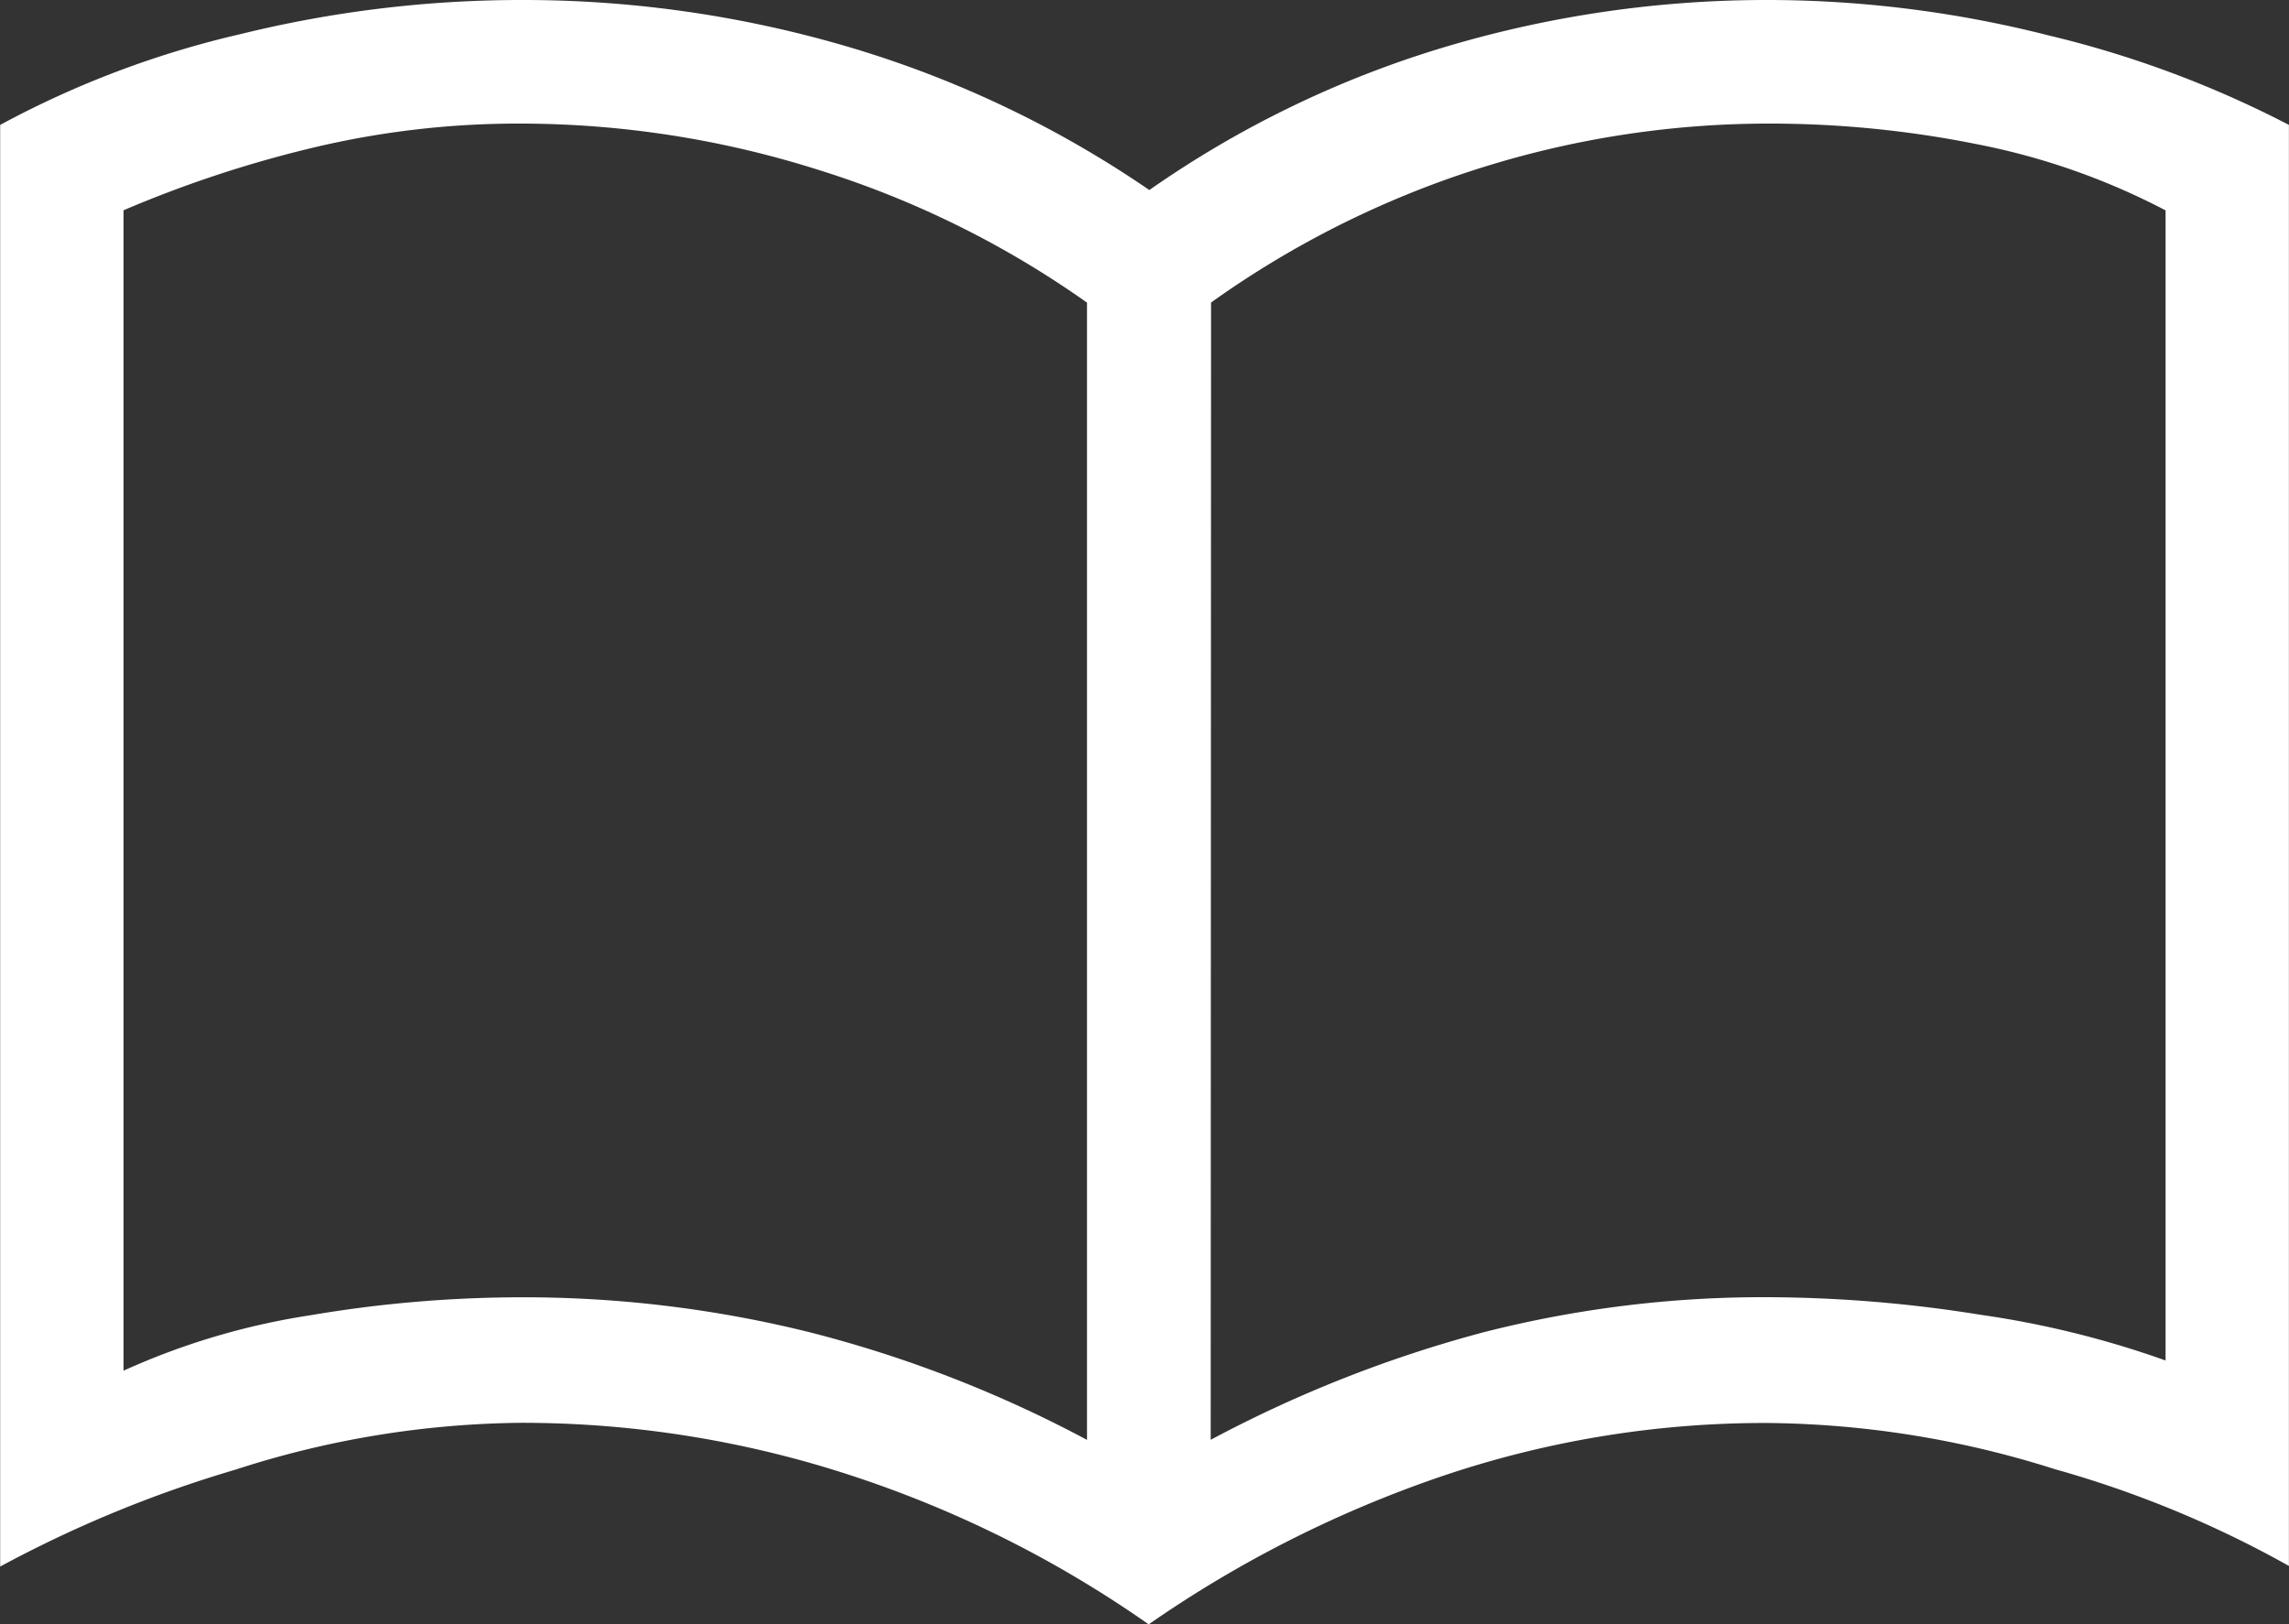 <svg xmlns="http://www.w3.org/2000/svg" width="26" height="18.452" viewBox="0 0 26 18.452">
  <rect x="0" y="0" width="26" height="18.452" fill="#333333" stroke="none"/>
  <path id="import_contacts_FILL0_wght300_GRAD0_opsz48" d="M65.915,289.97a13.466,13.466,0,0,1,3.294.4,14,14,0,0,1,3.139,1.22V278.67a10.878,10.878,0,0,0-3.06-1.511,11.216,11.216,0,0,0-3.374-.523,10.032,10.032,0,0,0-2.342.27,13.392,13.392,0,0,0-2.168.715v13.183a8.073,8.073,0,0,1,2.117-.629A14.384,14.384,0,0,1,65.915,289.97Zm7.838,1.619a14.451,14.451,0,0,1,3.093-1.22,12.829,12.829,0,0,1,3.241-.4,15.42,15.42,0,0,1,2.412.2,10.779,10.779,0,0,1,2.1.519V277.622a7.843,7.843,0,0,0-2.133-.75,11.945,11.945,0,0,0-2.376-.236,10.891,10.891,0,0,0-6.333,2.033Zm-.7,2.1a12.818,12.818,0,0,0-3.4-1.7,12,12,0,0,0-3.736-.593,10.8,10.8,0,0,0-3.244.533,13.8,13.8,0,0,0-2.67,1.1V276.651a10.875,10.875,0,0,1,2.736-1.033,13.344,13.344,0,0,1,3.179-.386,13.062,13.062,0,0,1,3.738.538,12.093,12.093,0,0,1,3.4,1.621A11.71,11.71,0,0,1,76.4,275.77a12.762,12.762,0,0,1,3.688-.538,12.97,12.97,0,0,1,3.173.4A11.92,11.92,0,0,1,86,276.651v16.371a12.121,12.121,0,0,0-2.661-1.1,11.068,11.068,0,0,0-3.254-.524,11.423,11.423,0,0,0-3.692.6A13.394,13.394,0,0,0,73.051,293.684ZM66.877,284.113Z" transform="translate(-60.001 -275.232)" fill="#fff"/>
</svg>
